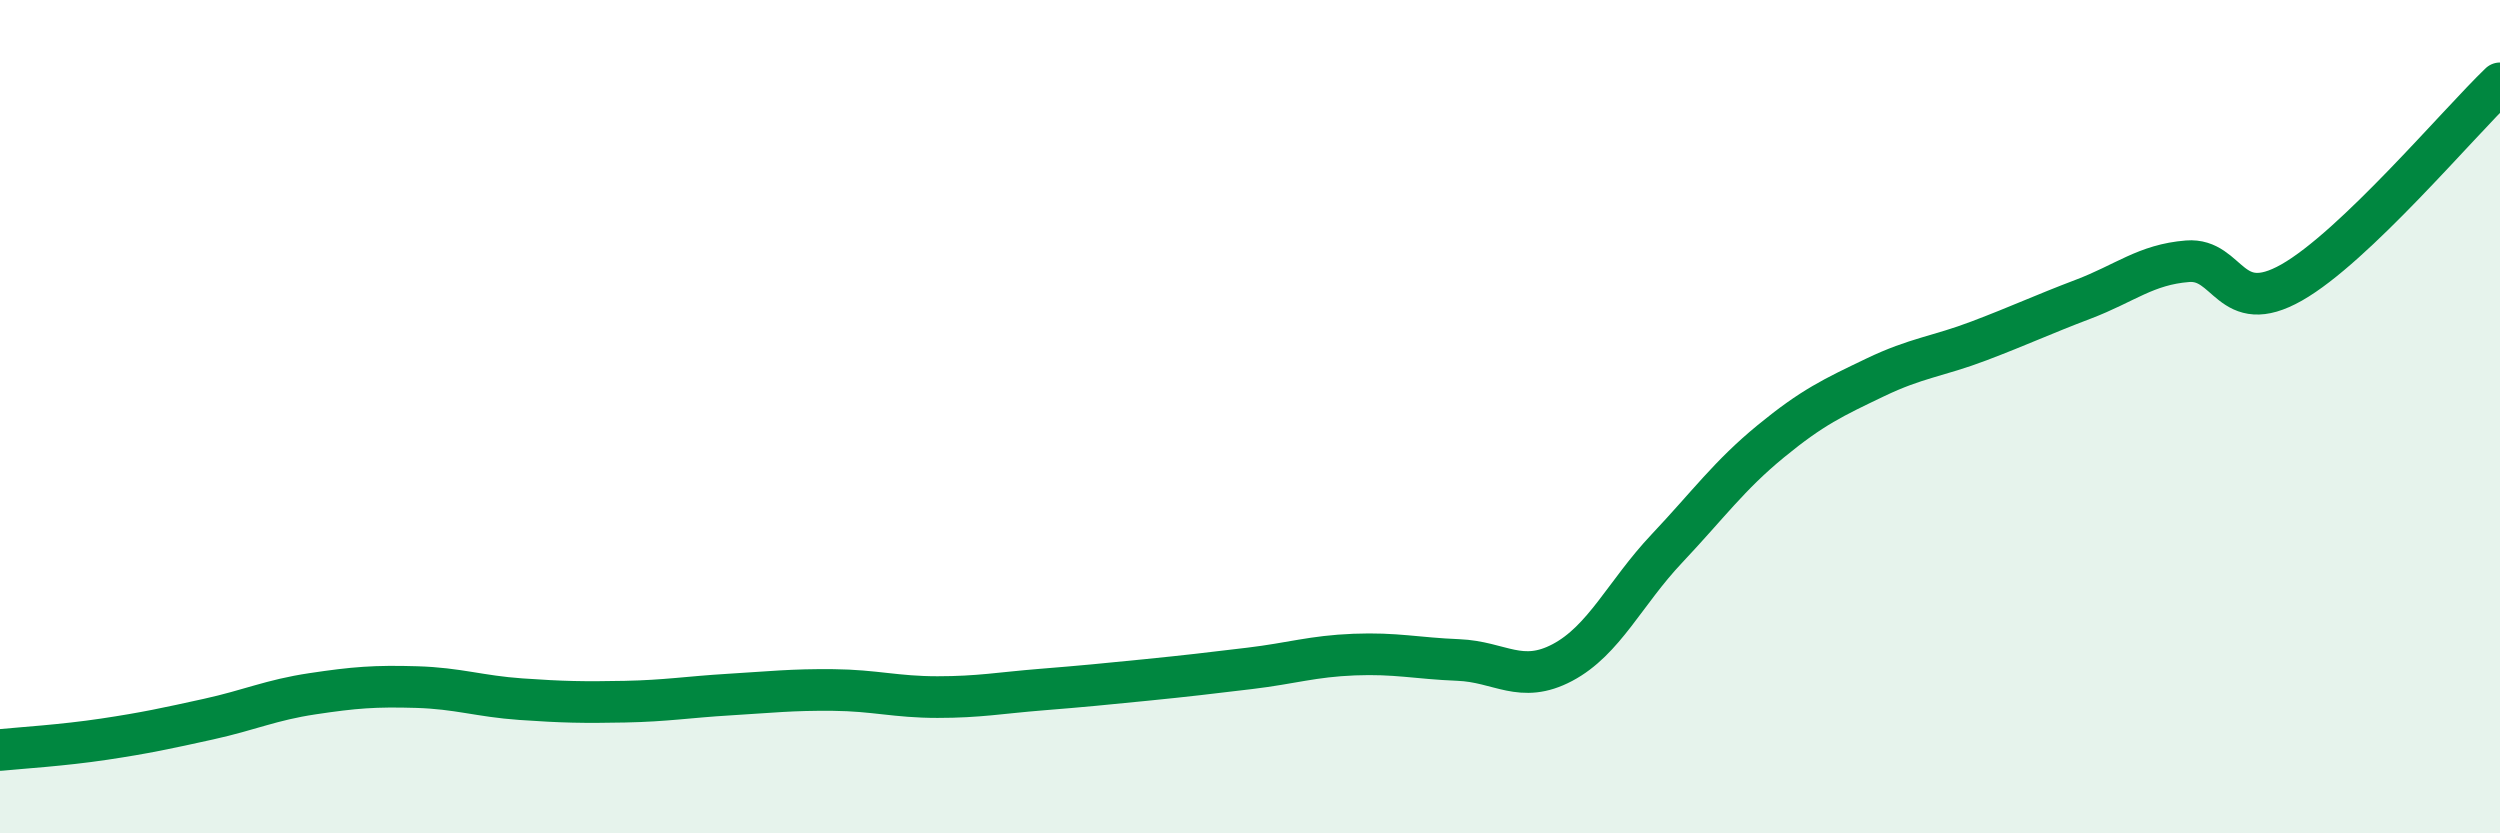 
    <svg width="60" height="20" viewBox="0 0 60 20" xmlns="http://www.w3.org/2000/svg">
      <path
        d="M 0,18 C 0.5,17.95 1.5,17.89 2.5,17.74 C 3.5,17.59 4,17.48 5,17.26 C 6,17.04 6.5,16.8 7.5,16.65 C 8.5,16.5 9,16.46 10,16.49 C 11,16.52 11.5,16.71 12.5,16.78 C 13.5,16.85 14,16.86 15,16.84 C 16,16.82 16.5,16.73 17.5,16.67 C 18.5,16.61 19,16.55 20,16.56 C 21,16.57 21.5,16.73 22.5,16.73 C 23.5,16.73 24,16.63 25,16.55 C 26,16.47 26.5,16.42 27.5,16.32 C 28.5,16.22 29,16.16 30,16.04 C 31,15.92 31.5,15.75 32.5,15.71 C 33.5,15.67 34,15.8 35,15.84 C 36,15.88 36.5,16.43 37.5,15.9 C 38.5,15.37 39,14.23 40,13.17 C 41,12.11 41.5,11.41 42.5,10.59 C 43.5,9.77 44,9.54 45,9.06 C 46,8.58 46.5,8.56 47.5,8.18 C 48.5,7.8 49,7.56 50,7.18 C 51,6.8 51.5,6.35 52.5,6.27 C 53.5,6.19 53.5,7.63 55,6.78 C 56.5,5.93 59,2.96 60,2L60 20L0 20Z"
        fill="#008740"
        opacity="0.1"
        stroke-linecap="round"
        stroke-linejoin="round"
      />
      <path
        d="M 0,18 C 0.5,17.95 1.5,17.89 2.5,17.74 C 3.5,17.59 4,17.48 5,17.26 C 6,17.04 6.5,16.8 7.5,16.65 C 8.5,16.5 9,16.46 10,16.49 C 11,16.52 11.5,16.71 12.5,16.78 C 13.5,16.85 14,16.86 15,16.84 C 16,16.82 16.5,16.73 17.5,16.67 C 18.5,16.61 19,16.55 20,16.56 C 21,16.57 21.5,16.73 22.5,16.73 C 23.5,16.73 24,16.63 25,16.55 C 26,16.47 26.5,16.42 27.5,16.32 C 28.5,16.22 29,16.16 30,16.04 C 31,15.92 31.5,15.75 32.5,15.71 C 33.5,15.67 34,15.8 35,15.84 C 36,15.88 36.5,16.43 37.5,15.9 C 38.5,15.37 39,14.23 40,13.17 C 41,12.11 41.5,11.41 42.5,10.59 C 43.5,9.77 44,9.54 45,9.06 C 46,8.58 46.5,8.56 47.5,8.18 C 48.5,7.8 49,7.56 50,7.18 C 51,6.8 51.5,6.35 52.5,6.27 C 53.5,6.19 53.5,7.63 55,6.78 C 56.5,5.93 59,2.96 60,2"
        stroke="#008740"
        stroke-width="1"
        fill="none"
        stroke-linecap="round"
        stroke-linejoin="round"
      />
    </svg>
  